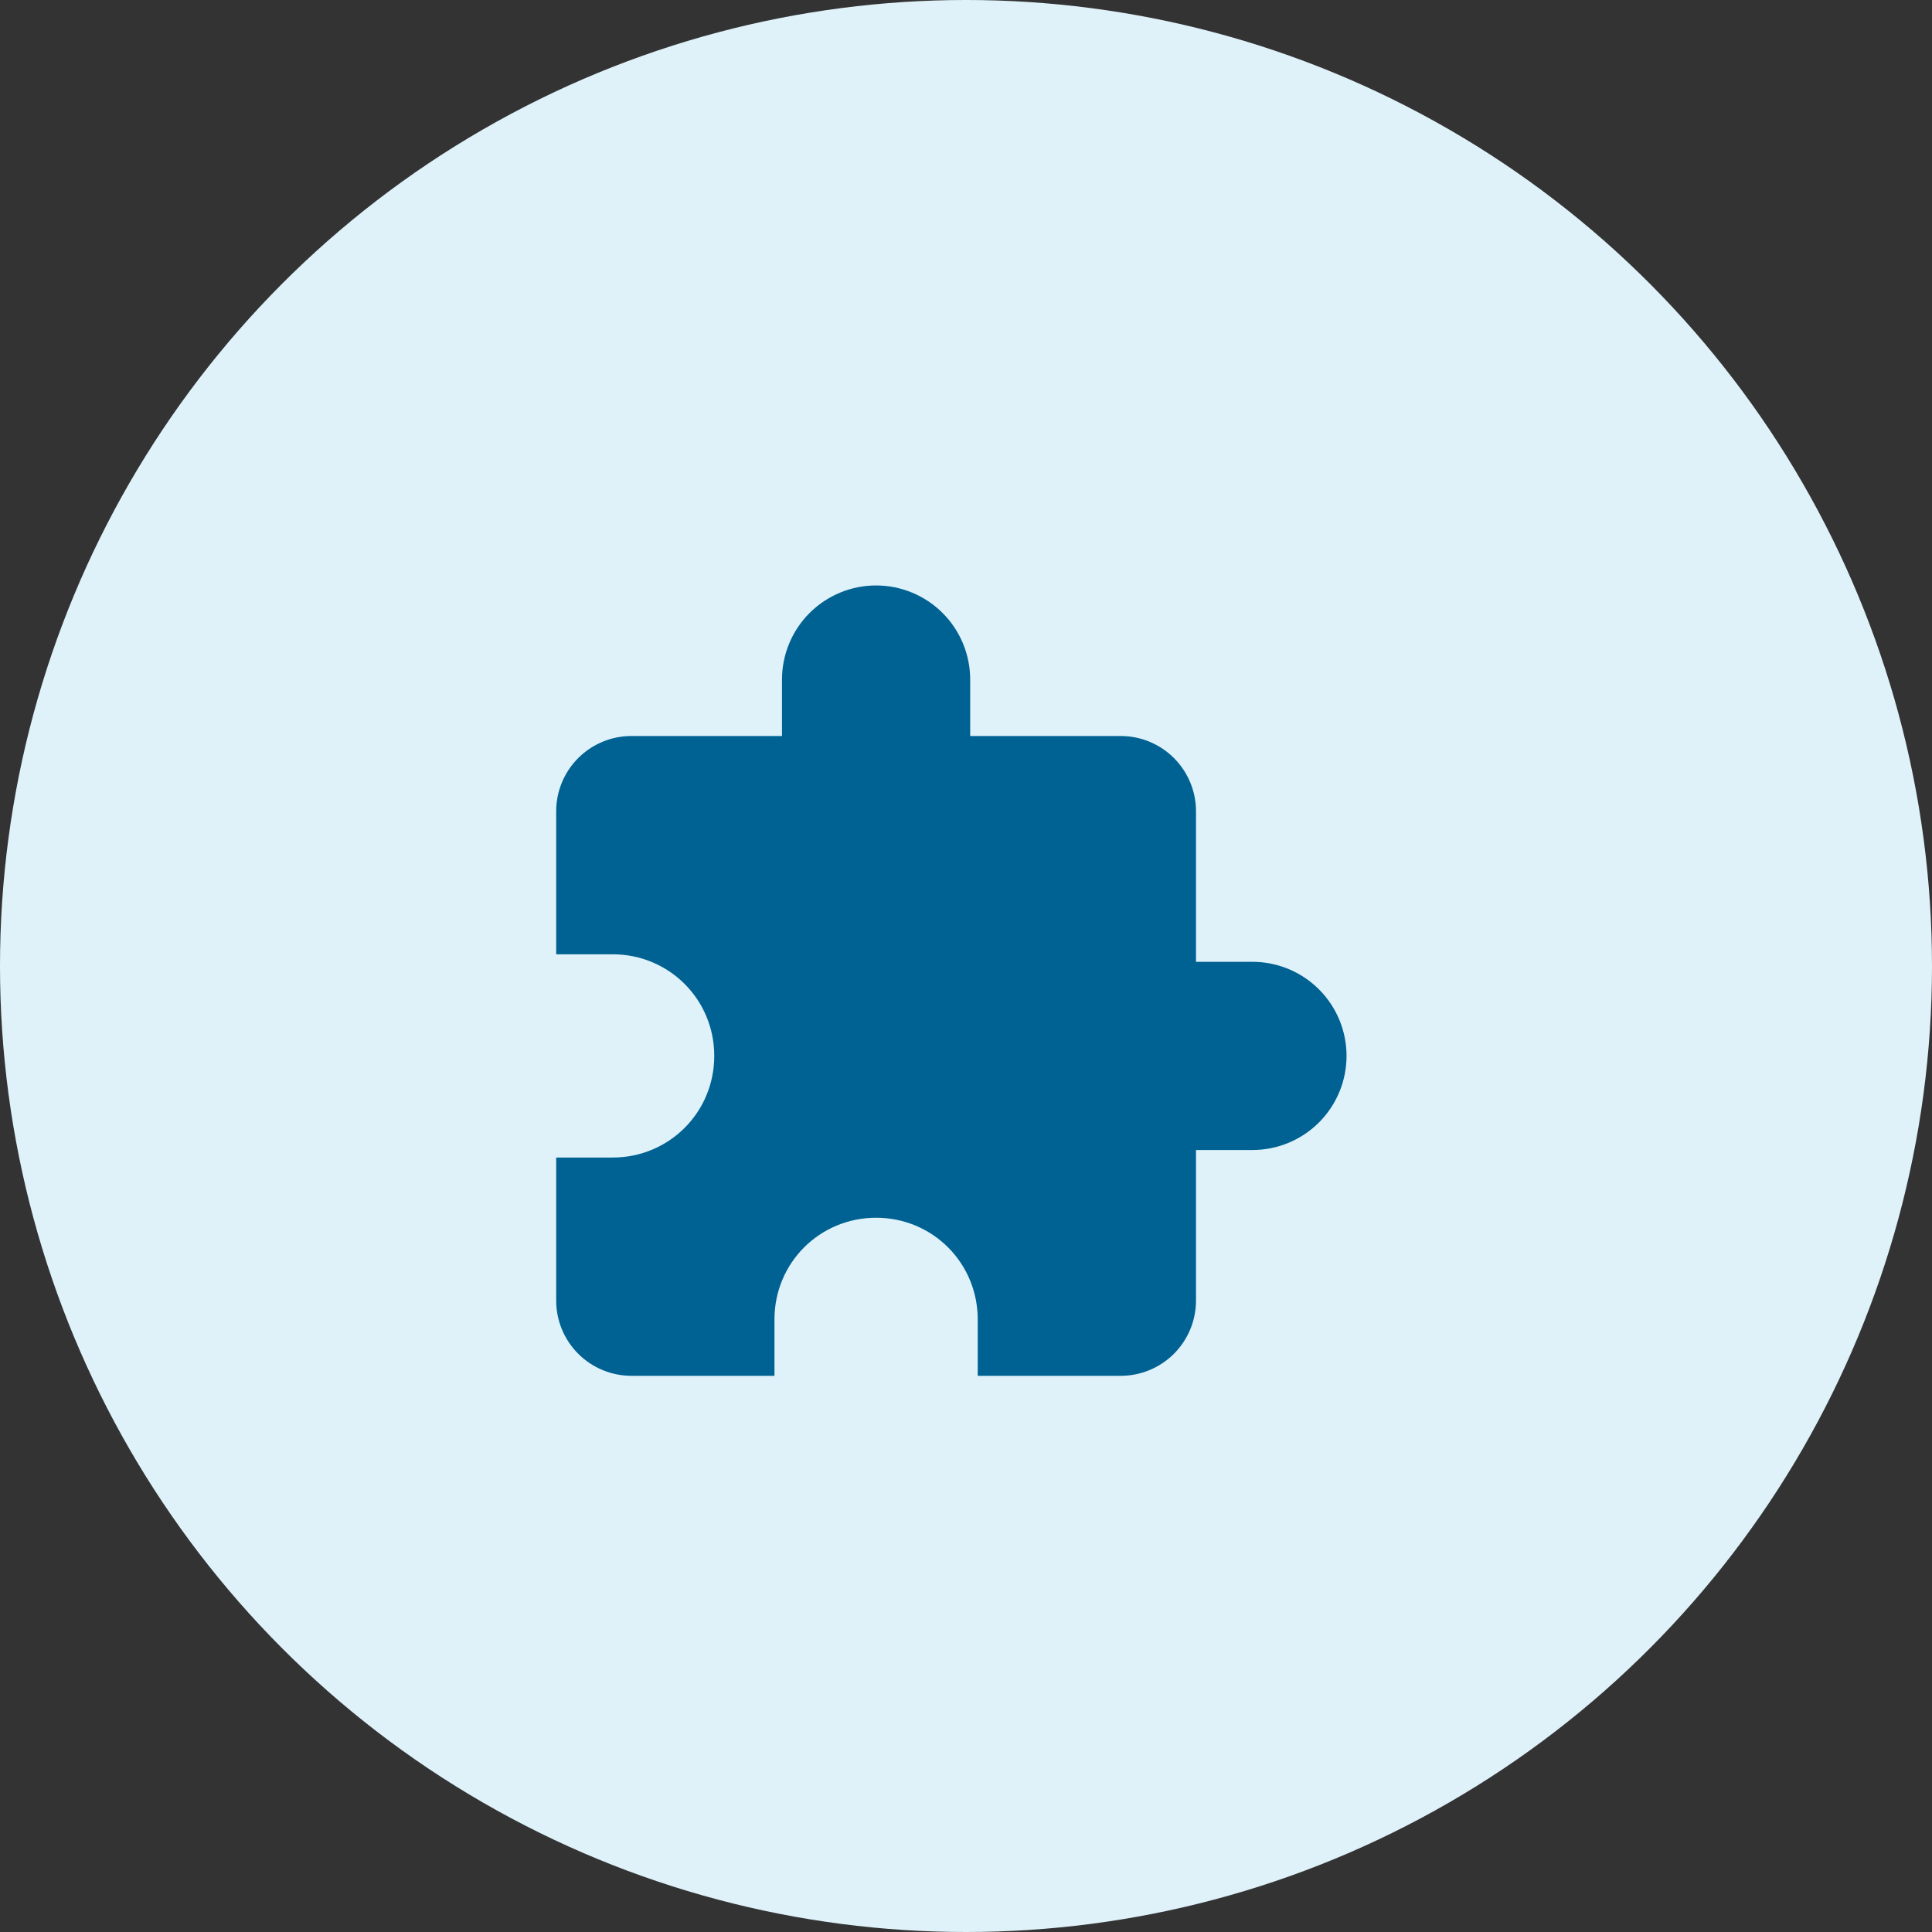 <svg width="66" height="66" viewBox="0 0 66 66" fill="none" xmlns="http://www.w3.org/2000/svg">
<rect x="0" y="0" width="66" height="66" fill="#333333" stroke="none"/>
<circle cx="33" cy="33" r="33" fill="#DFF2FA"/>
<path d="M42.786 32.857H40.857V27.714C40.857 27.032 40.586 26.378 40.104 25.896C39.622 25.414 38.968 25.143 38.286 25.143H33.143V23.214C33.143 22.362 32.804 21.544 32.201 20.941C31.599 20.339 30.781 20 29.929 20C29.076 20 28.259 20.339 27.656 20.941C27.053 21.544 26.714 22.362 26.714 23.214V25.143H21.571C20.889 25.143 20.235 25.414 19.753 25.896C19.271 26.378 19 27.032 19 27.714V32.6H20.929C22.857 32.6 24.4 34.143 24.4 36.071C24.4 38 22.857 39.543 20.929 39.543H19V44.429C19 45.111 19.271 45.765 19.753 46.247C20.235 46.729 20.889 47 21.571 47H26.457V45.071C26.457 43.143 28 41.6 29.929 41.6C31.857 41.6 33.4 43.143 33.4 45.071V47H38.286C38.968 47 39.622 46.729 40.104 46.247C40.586 45.765 40.857 45.111 40.857 44.429V39.286H42.786C43.638 39.286 44.456 38.947 45.059 38.344C45.661 37.742 46 36.924 46 36.071C46 35.219 45.661 34.401 45.059 33.799C44.456 33.196 43.638 32.857 42.786 32.857Z" fill="#006293"/>
</svg>
